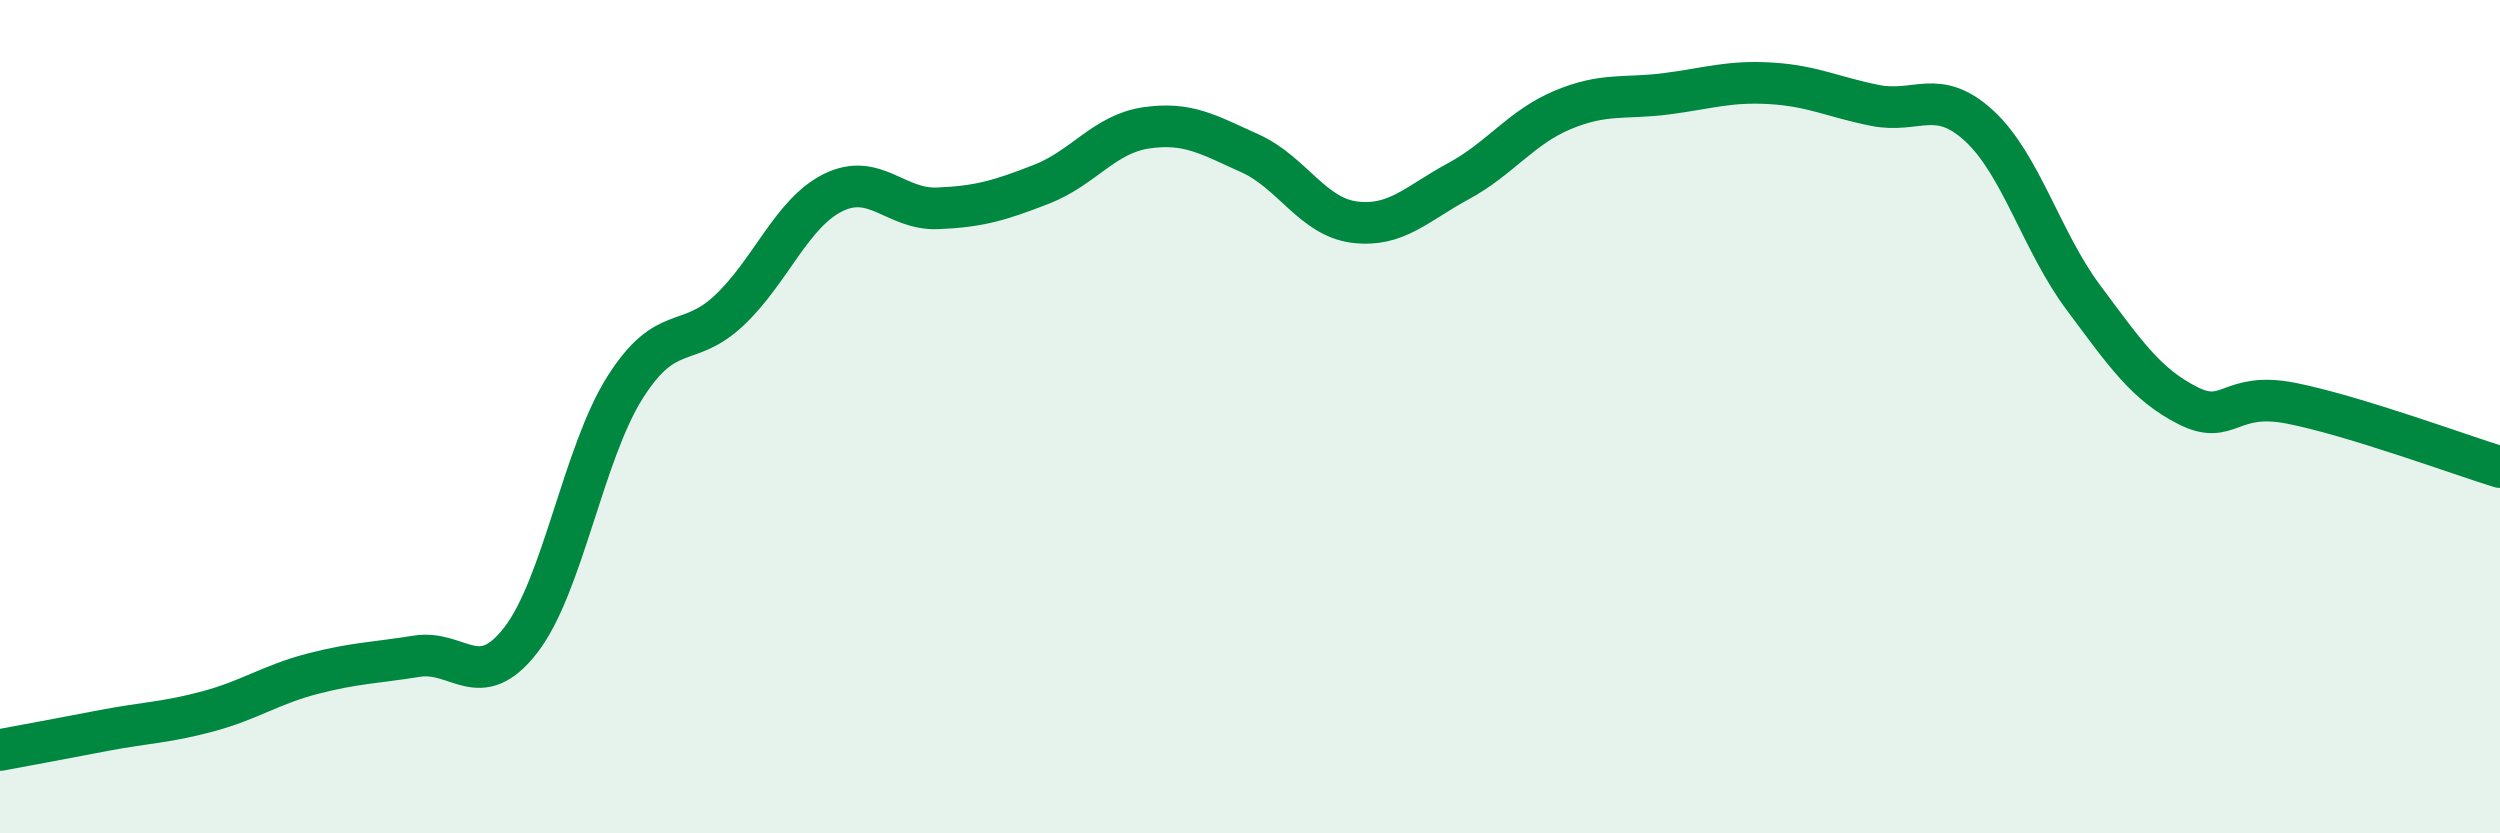 
    <svg width="60" height="20" viewBox="0 0 60 20" xmlns="http://www.w3.org/2000/svg">
      <path
        d="M 0,18 C 0.5,17.91 1.5,17.72 2.5,17.53 C 3.5,17.34 4,17.34 5,17.07 C 6,16.8 6.5,16.43 7.5,16.17 C 8.5,15.91 9,15.91 10,15.75 C 11,15.59 11.5,16.65 12.5,15.36 C 13.5,14.07 14,10.88 15,9.3 C 16,7.72 16.5,8.39 17.5,7.45 C 18.5,6.51 19,5.11 20,4.62 C 21,4.13 21.5,5.04 22.5,5 C 23.5,4.96 24,4.81 25,4.42 C 26,4.03 26.5,3.22 27.5,3.07 C 28.5,2.92 29,3.23 30,3.68 C 31,4.13 31.5,5.2 32.5,5.33 C 33.5,5.46 34,4.89 35,4.35 C 36,3.81 36.5,3.06 37.5,2.64 C 38.5,2.22 39,2.38 40,2.25 C 41,2.12 41.5,1.94 42.5,2 C 43.5,2.06 44,2.33 45,2.53 C 46,2.73 46.5,2.1 47.5,3.02 C 48.5,3.94 49,5.8 50,7.14 C 51,8.48 51.5,9.22 52.5,9.73 C 53.5,10.24 53.5,9.38 55,9.68 C 56.5,9.98 59,10.9 60,11.21L60 20L0 20Z"
        fill="#008740"
        opacity="0.1"
        stroke-linecap="round"
        stroke-linejoin="round"
      />
      <path
        d="M 0,18 C 0.5,17.91 1.5,17.72 2.5,17.53 C 3.5,17.34 4,17.34 5,17.07 C 6,16.8 6.5,16.43 7.5,16.17 C 8.5,15.91 9,15.91 10,15.75 C 11,15.59 11.5,16.65 12.5,15.36 C 13.5,14.07 14,10.88 15,9.3 C 16,7.72 16.5,8.39 17.5,7.45 C 18.5,6.51 19,5.11 20,4.62 C 21,4.13 21.5,5.04 22.5,5 C 23.5,4.96 24,4.81 25,4.42 C 26,4.03 26.5,3.22 27.5,3.07 C 28.5,2.92 29,3.23 30,3.68 C 31,4.13 31.5,5.2 32.5,5.33 C 33.5,5.46 34,4.89 35,4.35 C 36,3.81 36.5,3.06 37.5,2.64 C 38.5,2.22 39,2.38 40,2.25 C 41,2.12 41.5,1.94 42.5,2 C 43.5,2.06 44,2.33 45,2.53 C 46,2.73 46.5,2.1 47.5,3.02 C 48.5,3.94 49,5.8 50,7.14 C 51,8.48 51.5,9.22 52.5,9.73 C 53.5,10.24 53.5,9.38 55,9.68 C 56.5,9.98 59,10.9 60,11.21"
        stroke="#008740"
        stroke-width="1"
        fill="none"
        stroke-linecap="round"
        stroke-linejoin="round"
      />
    </svg>
  
